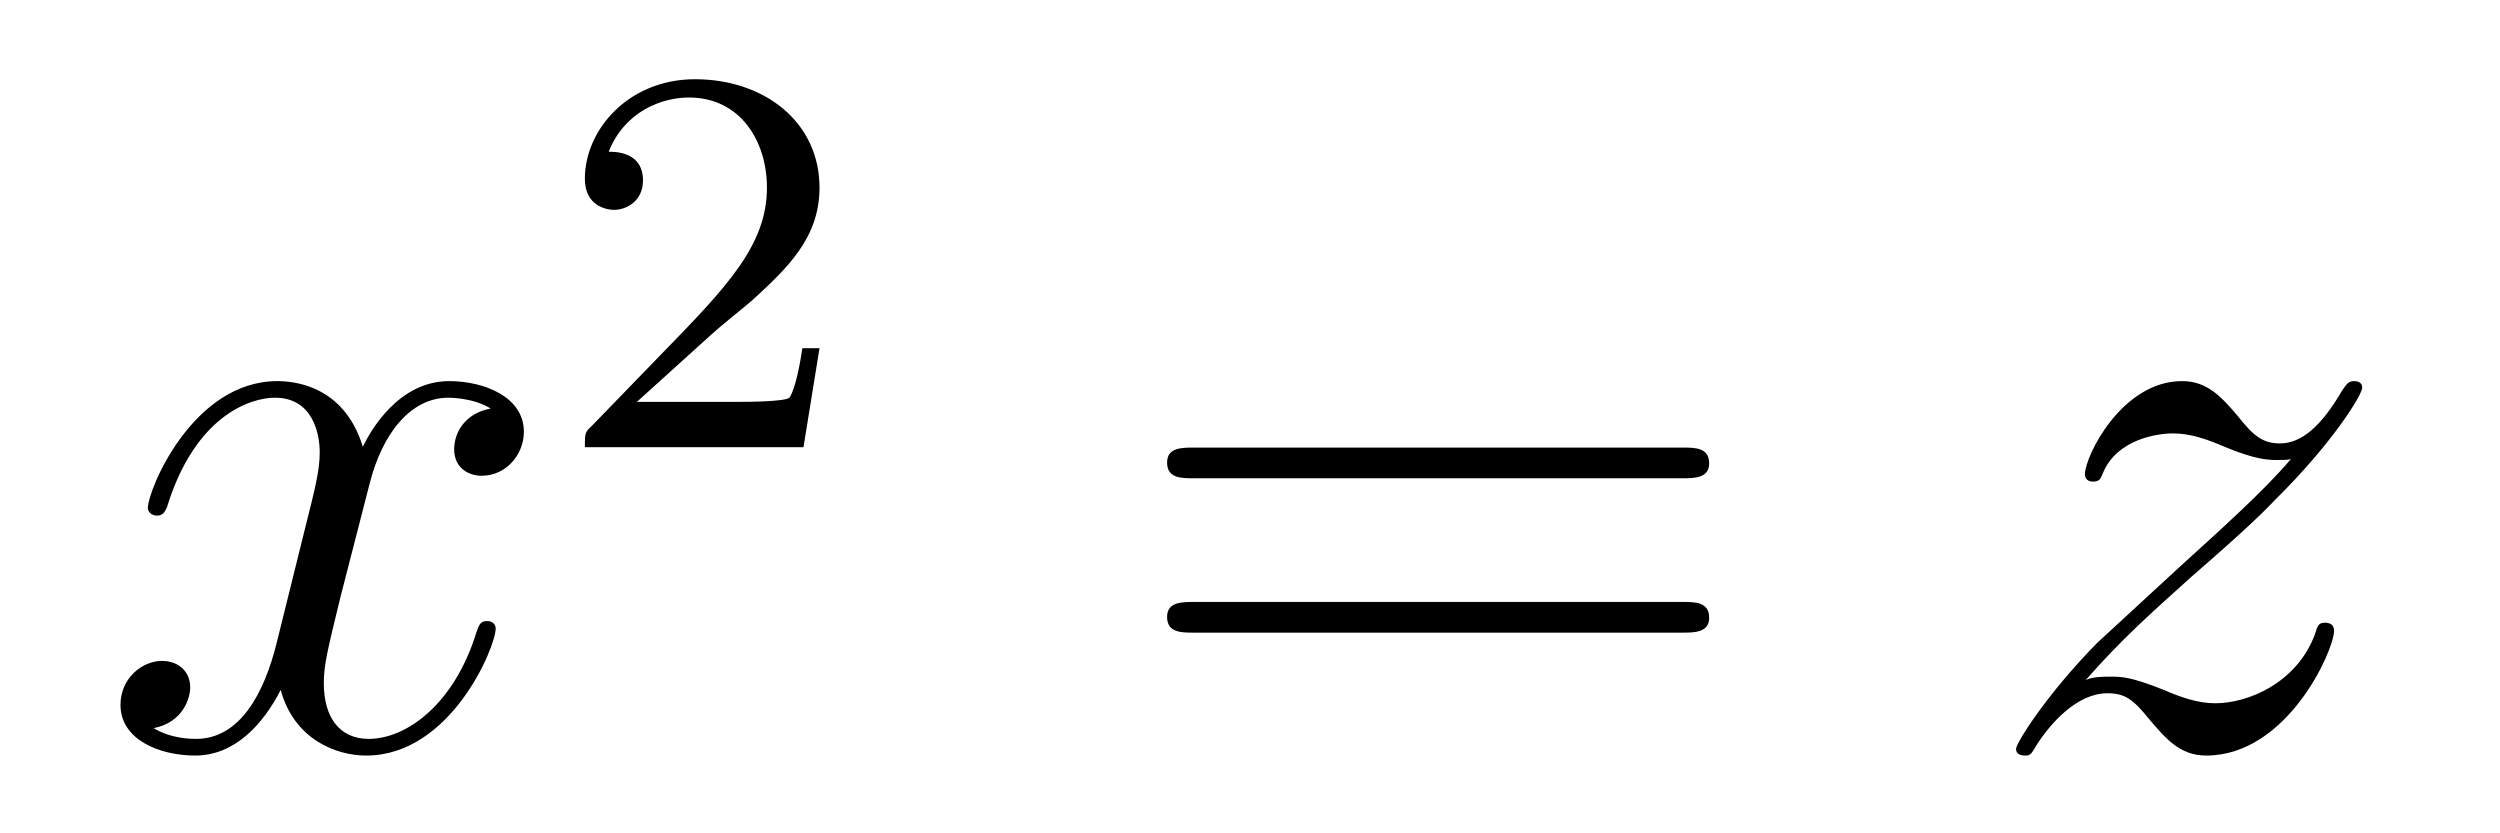 <?xml version='1.0'?>
<!-- This file was generated by dvisvgm 1.14.1 -->
<svg height='12pt' version='1.1' viewBox='0 -12 36 12' width='36pt' xmlns='http://www.w3.org/2000/svg' xmlns:xlink='http://www.w3.org/1999/xlink'>
<g id='page1'>
<g transform='matrix(1 0 0 1 -127 653)'>
<path d='M134.066 -659.117C133.684 -659.046 133.54 -658.759 133.54 -658.532C133.54 -658.245 133.767 -658.149 133.935 -658.149C134.293 -658.149 134.544 -658.46 134.544 -658.782C134.544 -659.285 133.971 -659.512 133.468 -659.512C132.739 -659.512 132.333 -658.794 132.225 -658.567C131.95 -659.464 131.209 -659.512 130.994 -659.512C129.775 -659.512 129.129 -657.946 129.129 -657.683C129.129 -657.635 129.177 -657.575 129.261 -657.575C129.356 -657.575 129.38 -657.647 129.404 -657.695C129.811 -659.022 130.612 -659.273 130.958 -659.273C131.496 -659.273 131.604 -658.771 131.604 -658.484C131.604 -658.221 131.532 -657.946 131.388 -657.372L130.982 -655.734C130.803 -655.017 130.456 -654.36 129.822 -654.36C129.763 -654.36 129.464 -654.36 129.213 -654.515C129.643 -654.599 129.739 -654.957 129.739 -655.101C129.739 -655.34 129.56 -655.483 129.333 -655.483C129.046 -655.483 128.735 -655.232 128.735 -654.85C128.735 -654.348 129.297 -654.12 129.811 -654.12C130.384 -654.12 130.791 -654.575 131.042 -655.065C131.233 -654.36 131.831 -654.12 132.273 -654.12C133.493 -654.12 134.138 -655.687 134.138 -655.949C134.138 -656.009 134.09 -656.057 134.018 -656.057C133.911 -656.057 133.899 -655.997 133.863 -655.902C133.54 -654.85 132.847 -654.36 132.309 -654.36C131.891 -654.36 131.663 -654.67 131.663 -655.16C131.663 -655.423 131.711 -655.615 131.903 -656.404L132.321 -658.029C132.5 -658.747 132.907 -659.273 133.457 -659.273C133.481 -659.273 133.815 -659.273 134.066 -659.117Z' fill-rule='evenodd'/>
<path d='M137.247 -660.186C137.375 -660.305 137.709 -660.568 137.837 -660.68C138.331 -661.134 138.801 -661.572 138.801 -662.297C138.801 -663.245 138.004 -663.859 137.008 -663.859C136.052 -663.859 135.422 -663.134 135.422 -662.425C135.422 -662.034 135.733 -661.978 135.845 -661.978C136.012 -661.978 136.259 -662.098 136.259 -662.401C136.259 -662.815 135.861 -662.815 135.765 -662.815C135.996 -663.397 136.53 -663.596 136.92 -663.596C137.662 -663.596 138.044 -662.967 138.044 -662.297C138.044 -661.468 137.462 -660.863 136.522 -659.899L135.518 -658.863C135.422 -658.775 135.422 -658.759 135.422 -658.56H138.57L138.801 -659.986H138.554C138.53 -659.827 138.466 -659.428 138.371 -659.277C138.323 -659.213 137.717 -659.213 137.59 -659.213H136.171L137.247 -660.186Z' fill-rule='evenodd'/>
<path d='M151.229 -658.113C151.396 -658.113 151.612 -658.113 151.612 -658.328C151.612 -658.555 151.408 -658.555 151.229 -658.555H144.188C144.021 -658.555 143.806 -658.555 143.806 -658.34C143.806 -658.113 144.009 -658.113 144.188 -658.113H151.229ZM151.229 -655.89C151.396 -655.89 151.612 -655.89 151.612 -656.105C151.612 -656.332 151.408 -656.332 151.229 -656.332H144.188C144.021 -656.332 143.806 -656.332 143.806 -656.117C143.806 -655.89 144.009 -655.89 144.188 -655.89H151.229Z' fill-rule='evenodd'/>
<path d='M157.035 -655.208C157.549 -655.794 157.968 -656.165 158.566 -656.703C159.283 -657.324 159.593 -657.623 159.761 -657.802C160.598 -658.627 161.016 -659.321 161.016 -659.416C161.016 -659.512 160.92 -659.512 160.897 -659.512C160.813 -659.512 160.789 -659.464 160.729 -659.38C160.43 -658.866 160.143 -658.615 159.833 -658.615C159.582 -658.615 159.45 -658.723 159.223 -659.01C158.972 -659.308 158.769 -659.512 158.422 -659.512C157.549 -659.512 157.023 -658.424 157.023 -658.173C157.023 -658.137 157.035 -658.065 157.143 -658.065C157.238 -658.065 157.251 -658.113 157.286 -658.197C157.49 -658.675 158.063 -658.759 158.291 -658.759C158.542 -658.759 158.781 -658.675 159.032 -658.567C159.486 -658.376 159.677 -658.376 159.797 -658.376C159.88 -658.376 159.928 -658.376 159.988 -658.388C159.593 -657.922 158.948 -657.348 158.41 -656.858L157.203 -655.746C156.473 -655.005 156.031 -654.3 156.031 -654.216C156.031 -654.144 156.091 -654.12 156.163 -654.12C156.234 -654.12 156.246 -654.132 156.33 -654.276C156.521 -654.575 156.904 -655.017 157.346 -655.017C157.597 -655.017 157.717 -654.933 157.956 -654.634C158.183 -654.372 158.386 -654.12 158.769 -654.12C159.94 -654.12 160.61 -655.639 160.61 -655.913C160.61 -655.961 160.598 -656.033 160.478 -656.033C160.383 -656.033 160.371 -655.985 160.335 -655.866C160.072 -655.16 159.366 -654.873 158.9 -654.873C158.649 -654.873 158.41 -654.957 158.159 -655.065C157.681 -655.256 157.549 -655.256 157.394 -655.256C157.274 -655.256 157.143 -655.256 157.035 -655.208Z' fill-rule='evenodd'/>
</g>
</g>
</svg>
